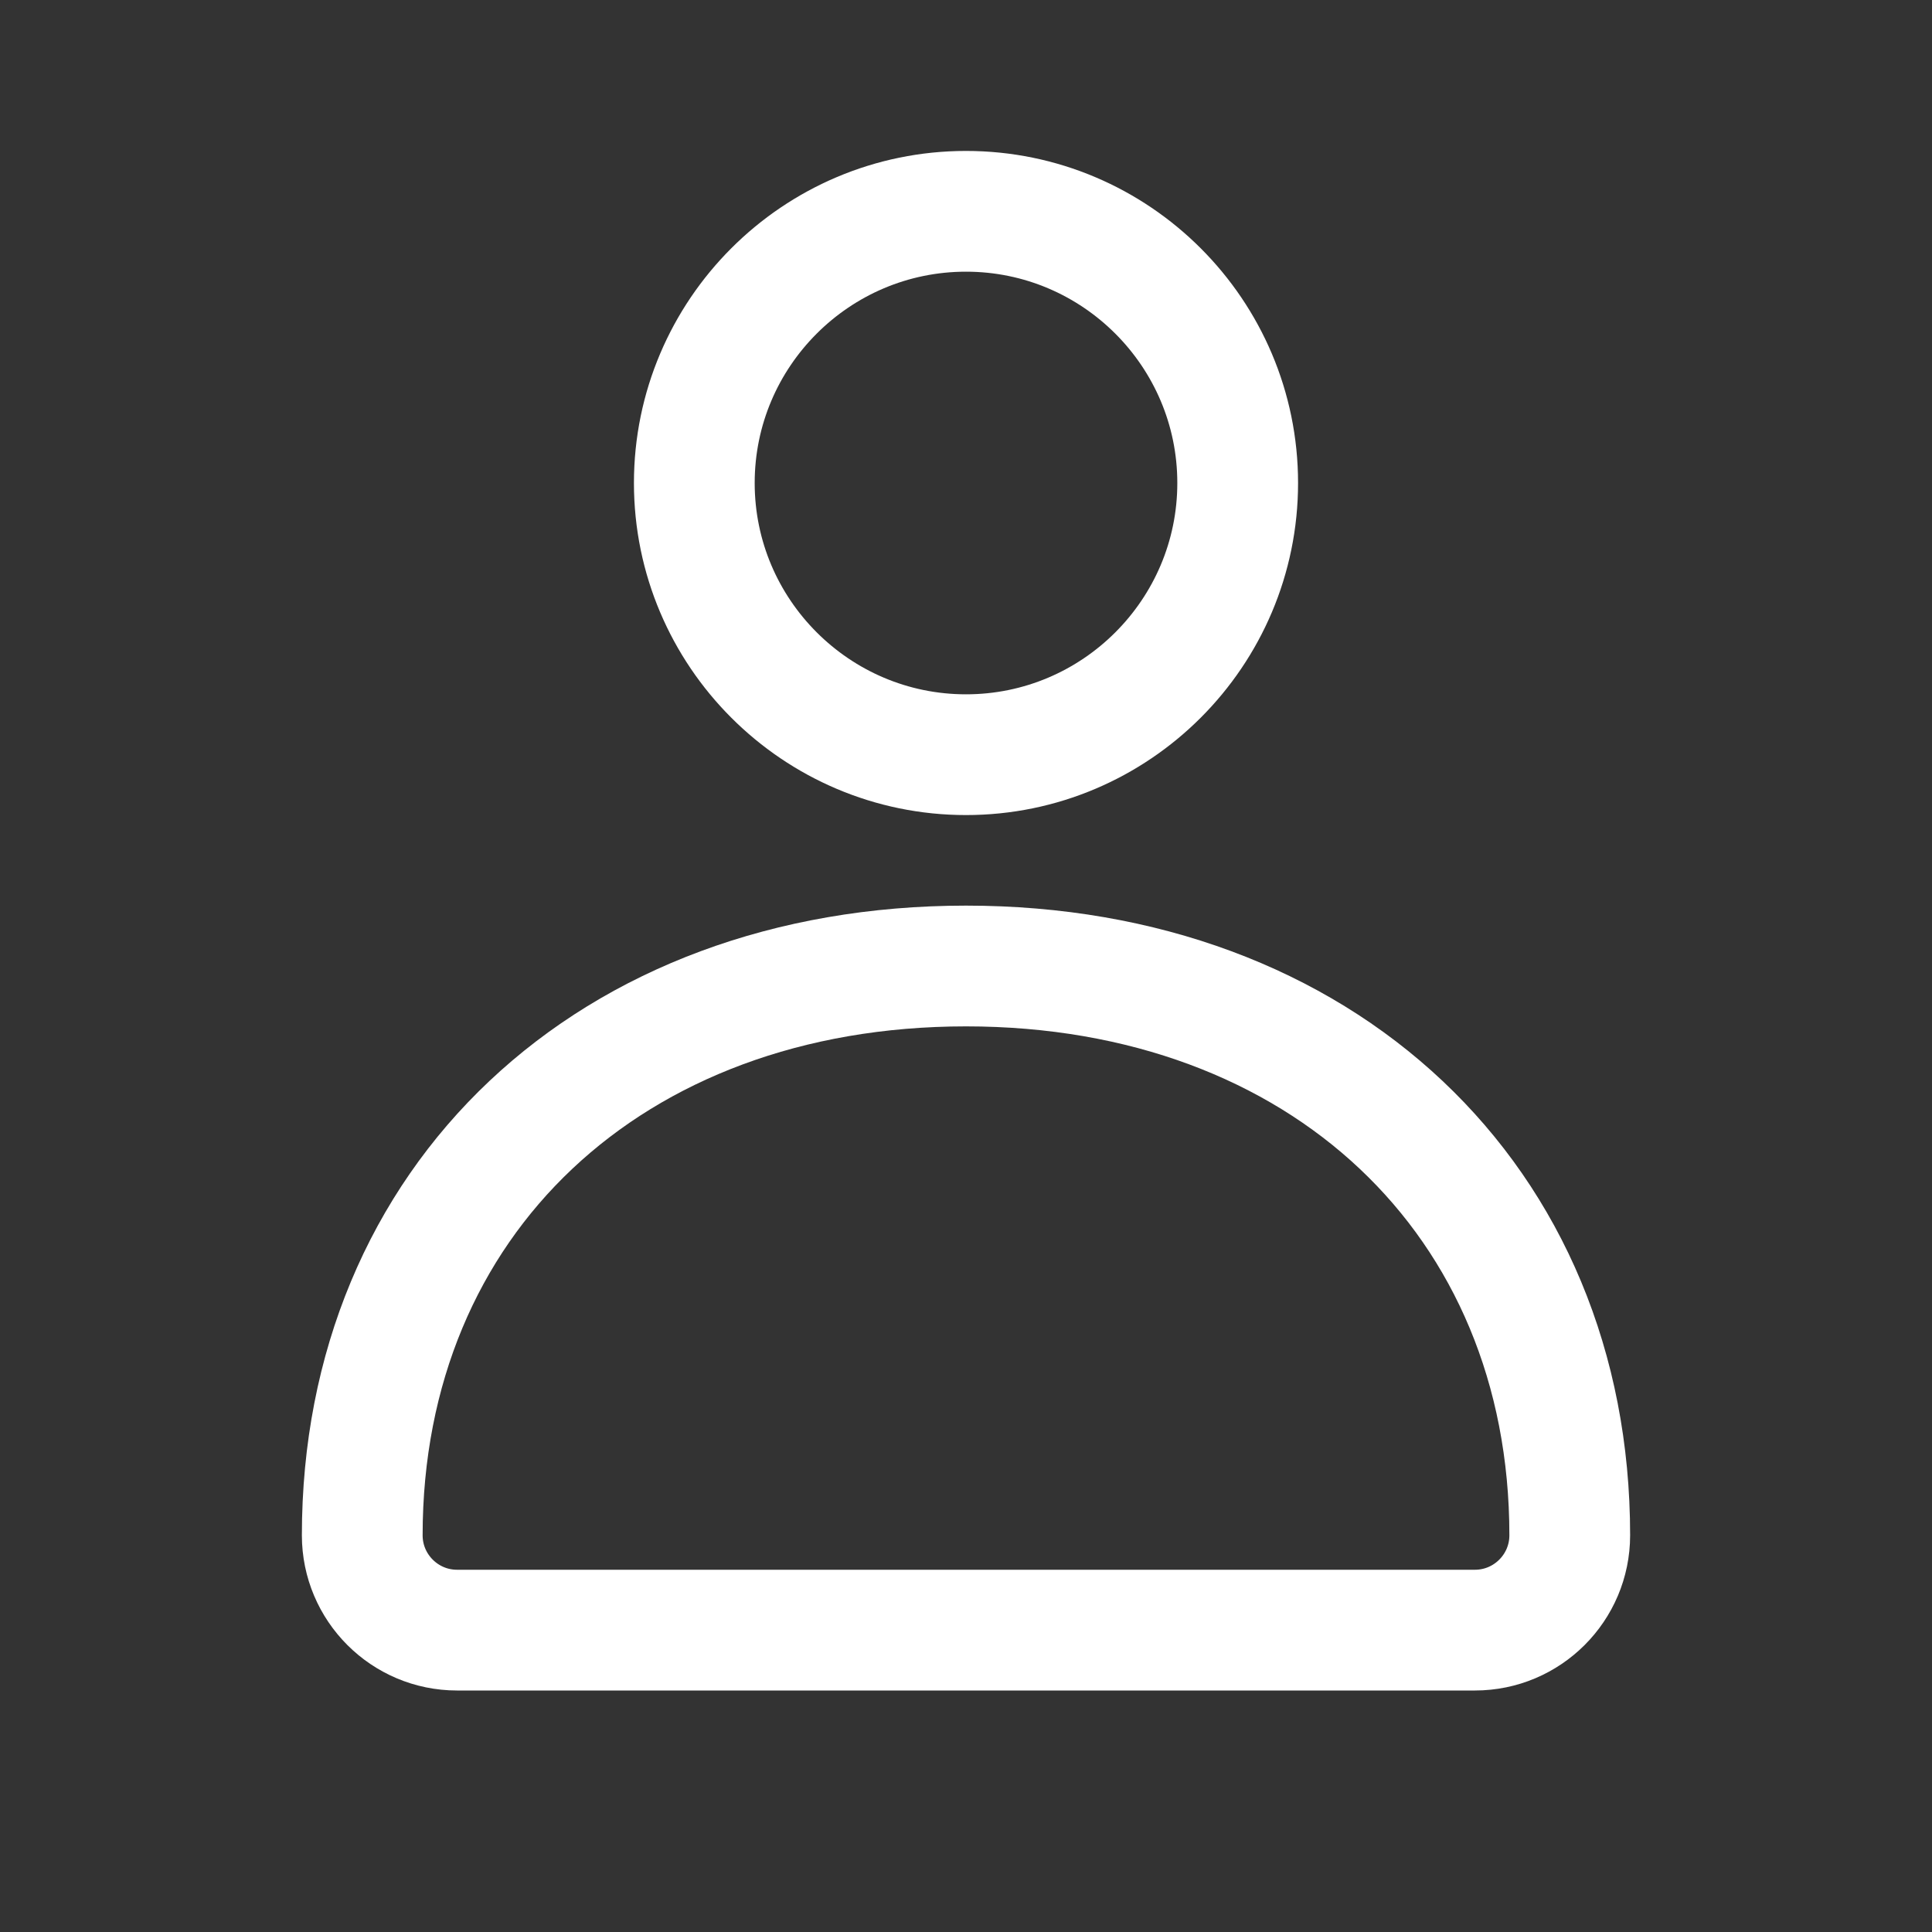 <svg xmlns="http://www.w3.org/2000/svg" width="32" height="32" viewBox="0 0 32 32">
  <rect x="0" y="0" width="32" height="32" fill="#333333" stroke="none"/>
  <g fill="none" fill-rule="evenodd" stroke-linecap="round" stroke-linejoin="round">
    <path stroke="#ffffff" stroke-width="2" d="M16 12.5C18.482 12.5 20.5 10.481 20.5 8 20.5 5.519 18.482 3.5 16 3.5 13.518 3.5 11.5 5.519 11.5 8 11.5 10.481 13.519 12.5 16 12.5zM16 16C10.113 16 6 19.877 6 25.429 6 26.296 6.704 27 7.571 27L24.429 27C25.296 27 26 26.296 26 25.429L26 25.429 26 25.429C26 19.877 21.889 16 16 16z"/>
  </g>
</svg>
